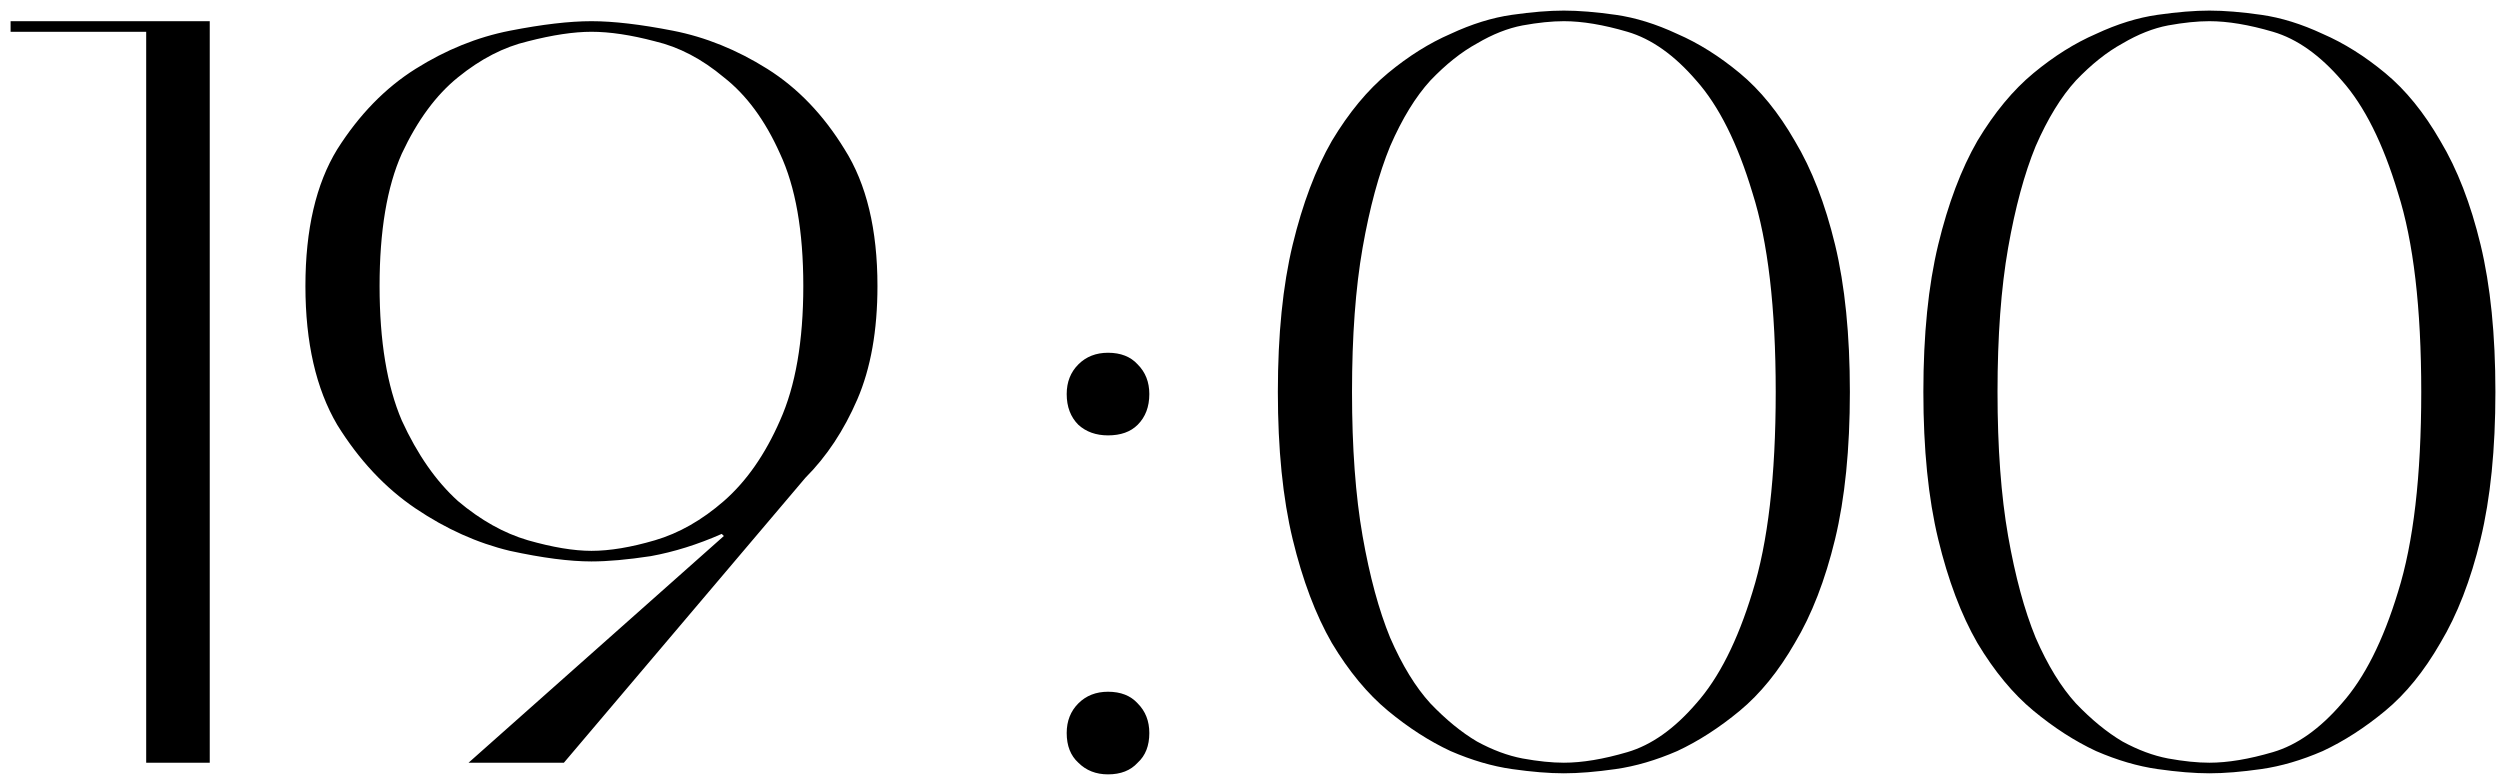 <?xml version="1.0" encoding="UTF-8"?> <svg xmlns="http://www.w3.org/2000/svg" width="118" height="37" viewBox="0 0 118 37" fill="none"><path d="M6.9 36V1.5H0.5V1H9.9V36H6.9ZM27.916 1C28.949 1 30.233 1.15 31.766 1.45C33.299 1.75 34.783 2.35 36.216 3.25C37.649 4.15 38.866 5.417 39.866 7.05C40.899 8.683 41.416 10.833 41.416 13.5C41.416 15.6 41.099 17.383 40.466 18.85C39.833 20.317 39.016 21.55 38.016 22.55L26.616 36H22.116L34.166 25.3L34.066 25.2C32.933 25.7 31.816 26.05 30.716 26.25C29.616 26.417 28.683 26.5 27.916 26.5C26.883 26.5 25.599 26.333 24.066 26C22.533 25.633 21.049 24.967 19.616 24C18.183 23.033 16.949 21.717 15.916 20.05C14.916 18.35 14.416 16.167 14.416 13.5C14.416 10.833 14.916 8.683 15.916 7.05C16.949 5.417 18.183 4.15 19.616 3.25C21.049 2.35 22.533 1.75 24.066 1.45C25.599 1.15 26.883 1 27.916 1ZM27.916 26C28.783 26 29.783 25.833 30.916 25.5C32.049 25.167 33.133 24.55 34.166 23.65C35.233 22.717 36.116 21.45 36.816 19.85C37.549 18.217 37.916 16.1 37.916 13.5C37.916 10.9 37.549 8.817 36.816 7.25C36.116 5.683 35.233 4.483 34.166 3.65C33.133 2.783 32.049 2.217 30.916 1.95C29.783 1.65 28.783 1.5 27.916 1.5C27.083 1.5 26.083 1.65 24.916 1.95C23.783 2.217 22.683 2.783 21.616 3.65C20.583 4.483 19.699 5.683 18.966 7.25C18.266 8.817 17.916 10.9 17.916 13.5C17.916 16.1 18.266 18.217 18.966 19.85C19.699 21.45 20.583 22.717 21.616 23.65C22.683 24.55 23.783 25.167 24.916 25.5C26.083 25.833 27.083 26 27.916 26ZM50.348 18.6C50.348 18.033 50.532 17.567 50.898 17.2C51.265 16.833 51.732 16.65 52.298 16.65C52.898 16.65 53.365 16.833 53.698 17.2C54.065 17.567 54.248 18.033 54.248 18.6C54.248 19.2 54.065 19.683 53.698 20.05C53.365 20.383 52.898 20.55 52.298 20.55C51.732 20.55 51.265 20.383 50.898 20.05C50.532 19.683 50.348 19.2 50.348 18.6ZM50.348 34.6C50.348 34.033 50.532 33.567 50.898 33.2C51.265 32.833 51.732 32.65 52.298 32.65C52.898 32.65 53.365 32.833 53.698 33.2C54.065 33.567 54.248 34.033 54.248 34.6C54.248 35.2 54.065 35.667 53.698 36C53.365 36.367 52.898 36.55 52.298 36.55C51.732 36.55 51.265 36.367 50.898 36C50.532 35.667 50.348 35.2 50.348 34.6ZM60.315 18.5C60.315 15.8 60.548 13.483 61.014 11.55C61.481 9.617 62.098 7.983 62.864 6.65C63.664 5.317 64.548 4.25 65.514 3.45C66.481 2.65 67.465 2.033 68.465 1.6C69.465 1.133 70.431 0.833 71.365 0.7C72.298 0.567 73.115 0.5 73.814 0.5C74.514 0.5 75.331 0.567 76.264 0.7C77.198 0.833 78.165 1.133 79.165 1.6C80.165 2.033 81.148 2.65 82.115 3.45C83.081 4.25 83.948 5.317 84.715 6.65C85.514 7.983 86.148 9.617 86.615 11.55C87.081 13.483 87.314 15.8 87.314 18.5C87.314 21.2 87.081 23.517 86.615 25.45C86.148 27.383 85.514 29.017 84.715 30.35C83.948 31.683 83.081 32.75 82.115 33.55C81.148 34.35 80.165 34.983 79.165 35.45C78.165 35.883 77.198 36.167 76.264 36.3C75.331 36.433 74.514 36.5 73.814 36.5C73.115 36.5 72.298 36.433 71.365 36.3C70.431 36.167 69.465 35.883 68.465 35.45C67.465 34.983 66.481 34.35 65.514 33.55C64.548 32.75 63.664 31.683 62.864 30.35C62.098 29.017 61.481 27.383 61.014 25.45C60.548 23.517 60.315 21.2 60.315 18.5ZM83.814 18.5C83.814 14.533 83.448 11.4 82.715 9.1C82.014 6.767 81.131 5 80.064 3.8C79.031 2.6 77.948 1.833 76.814 1.5C75.681 1.167 74.681 1 73.814 1C73.248 1 72.598 1.067 71.865 1.2C71.165 1.333 70.448 1.617 69.715 2.05C68.981 2.45 68.248 3.033 67.514 3.8C66.814 4.567 66.181 5.6 65.615 6.9C65.081 8.2 64.648 9.8 64.314 11.7C63.981 13.6 63.815 15.867 63.815 18.5C63.815 21.133 63.981 23.4 64.314 25.3C64.648 27.2 65.081 28.8 65.615 30.1C66.181 31.4 66.814 32.433 67.514 33.2C68.248 33.967 68.981 34.567 69.715 35C70.448 35.4 71.165 35.667 71.865 35.8C72.598 35.933 73.248 36 73.814 36C74.681 36 75.681 35.833 76.814 35.5C77.948 35.167 79.031 34.4 80.064 33.2C81.131 32 82.014 30.25 82.715 27.95C83.448 25.617 83.814 22.467 83.814 18.5ZM90.783 18.5C90.783 15.8 91.016 13.483 91.483 11.55C91.95 9.617 92.567 7.983 93.333 6.65C94.133 5.317 95.016 4.25 95.983 3.45C96.95 2.65 97.933 2.033 98.933 1.6C99.933 1.133 100.9 0.833 101.833 0.7C102.767 0.567 103.583 0.5 104.283 0.5C104.983 0.5 105.8 0.567 106.733 0.7C107.667 0.833 108.633 1.133 109.633 1.6C110.633 2.033 111.617 2.65 112.583 3.45C113.55 4.25 114.417 5.317 115.183 6.65C115.983 7.983 116.617 9.617 117.083 11.55C117.55 13.483 117.783 15.8 117.783 18.5C117.783 21.2 117.55 23.517 117.083 25.45C116.617 27.383 115.983 29.017 115.183 30.35C114.417 31.683 113.55 32.75 112.583 33.55C111.617 34.35 110.633 34.983 109.633 35.45C108.633 35.883 107.667 36.167 106.733 36.3C105.8 36.433 104.983 36.5 104.283 36.5C103.583 36.5 102.767 36.433 101.833 36.3C100.9 36.167 99.933 35.883 98.933 35.45C97.933 34.983 96.95 34.35 95.983 33.55C95.016 32.75 94.133 31.683 93.333 30.35C92.567 29.017 91.95 27.383 91.483 25.45C91.016 23.517 90.783 21.2 90.783 18.5ZM114.283 18.5C114.283 14.533 113.917 11.4 113.183 9.1C112.483 6.767 111.6 5 110.533 3.8C109.5 2.6 108.417 1.833 107.283 1.5C106.15 1.167 105.15 1 104.283 1C103.717 1 103.067 1.067 102.333 1.2C101.633 1.333 100.917 1.617 100.183 2.05C99.45 2.45 98.716 3.033 97.983 3.8C97.283 4.567 96.65 5.6 96.083 6.9C95.55 8.2 95.117 9.8 94.783 11.7C94.45 13.6 94.283 15.867 94.283 18.5C94.283 21.133 94.45 23.4 94.783 25.3C95.117 27.2 95.55 28.8 96.083 30.1C96.65 31.4 97.283 32.433 97.983 33.2C98.716 33.967 99.45 34.567 100.183 35C100.917 35.4 101.633 35.667 102.333 35.8C103.067 35.933 103.717 36 104.283 36C105.15 36 106.15 35.833 107.283 35.5C108.417 35.167 109.5 34.4 110.533 33.2C111.6 32 112.483 30.25 113.183 27.95C113.917 25.617 114.283 22.467 114.283 18.5Z" fill="black"></path></svg> 